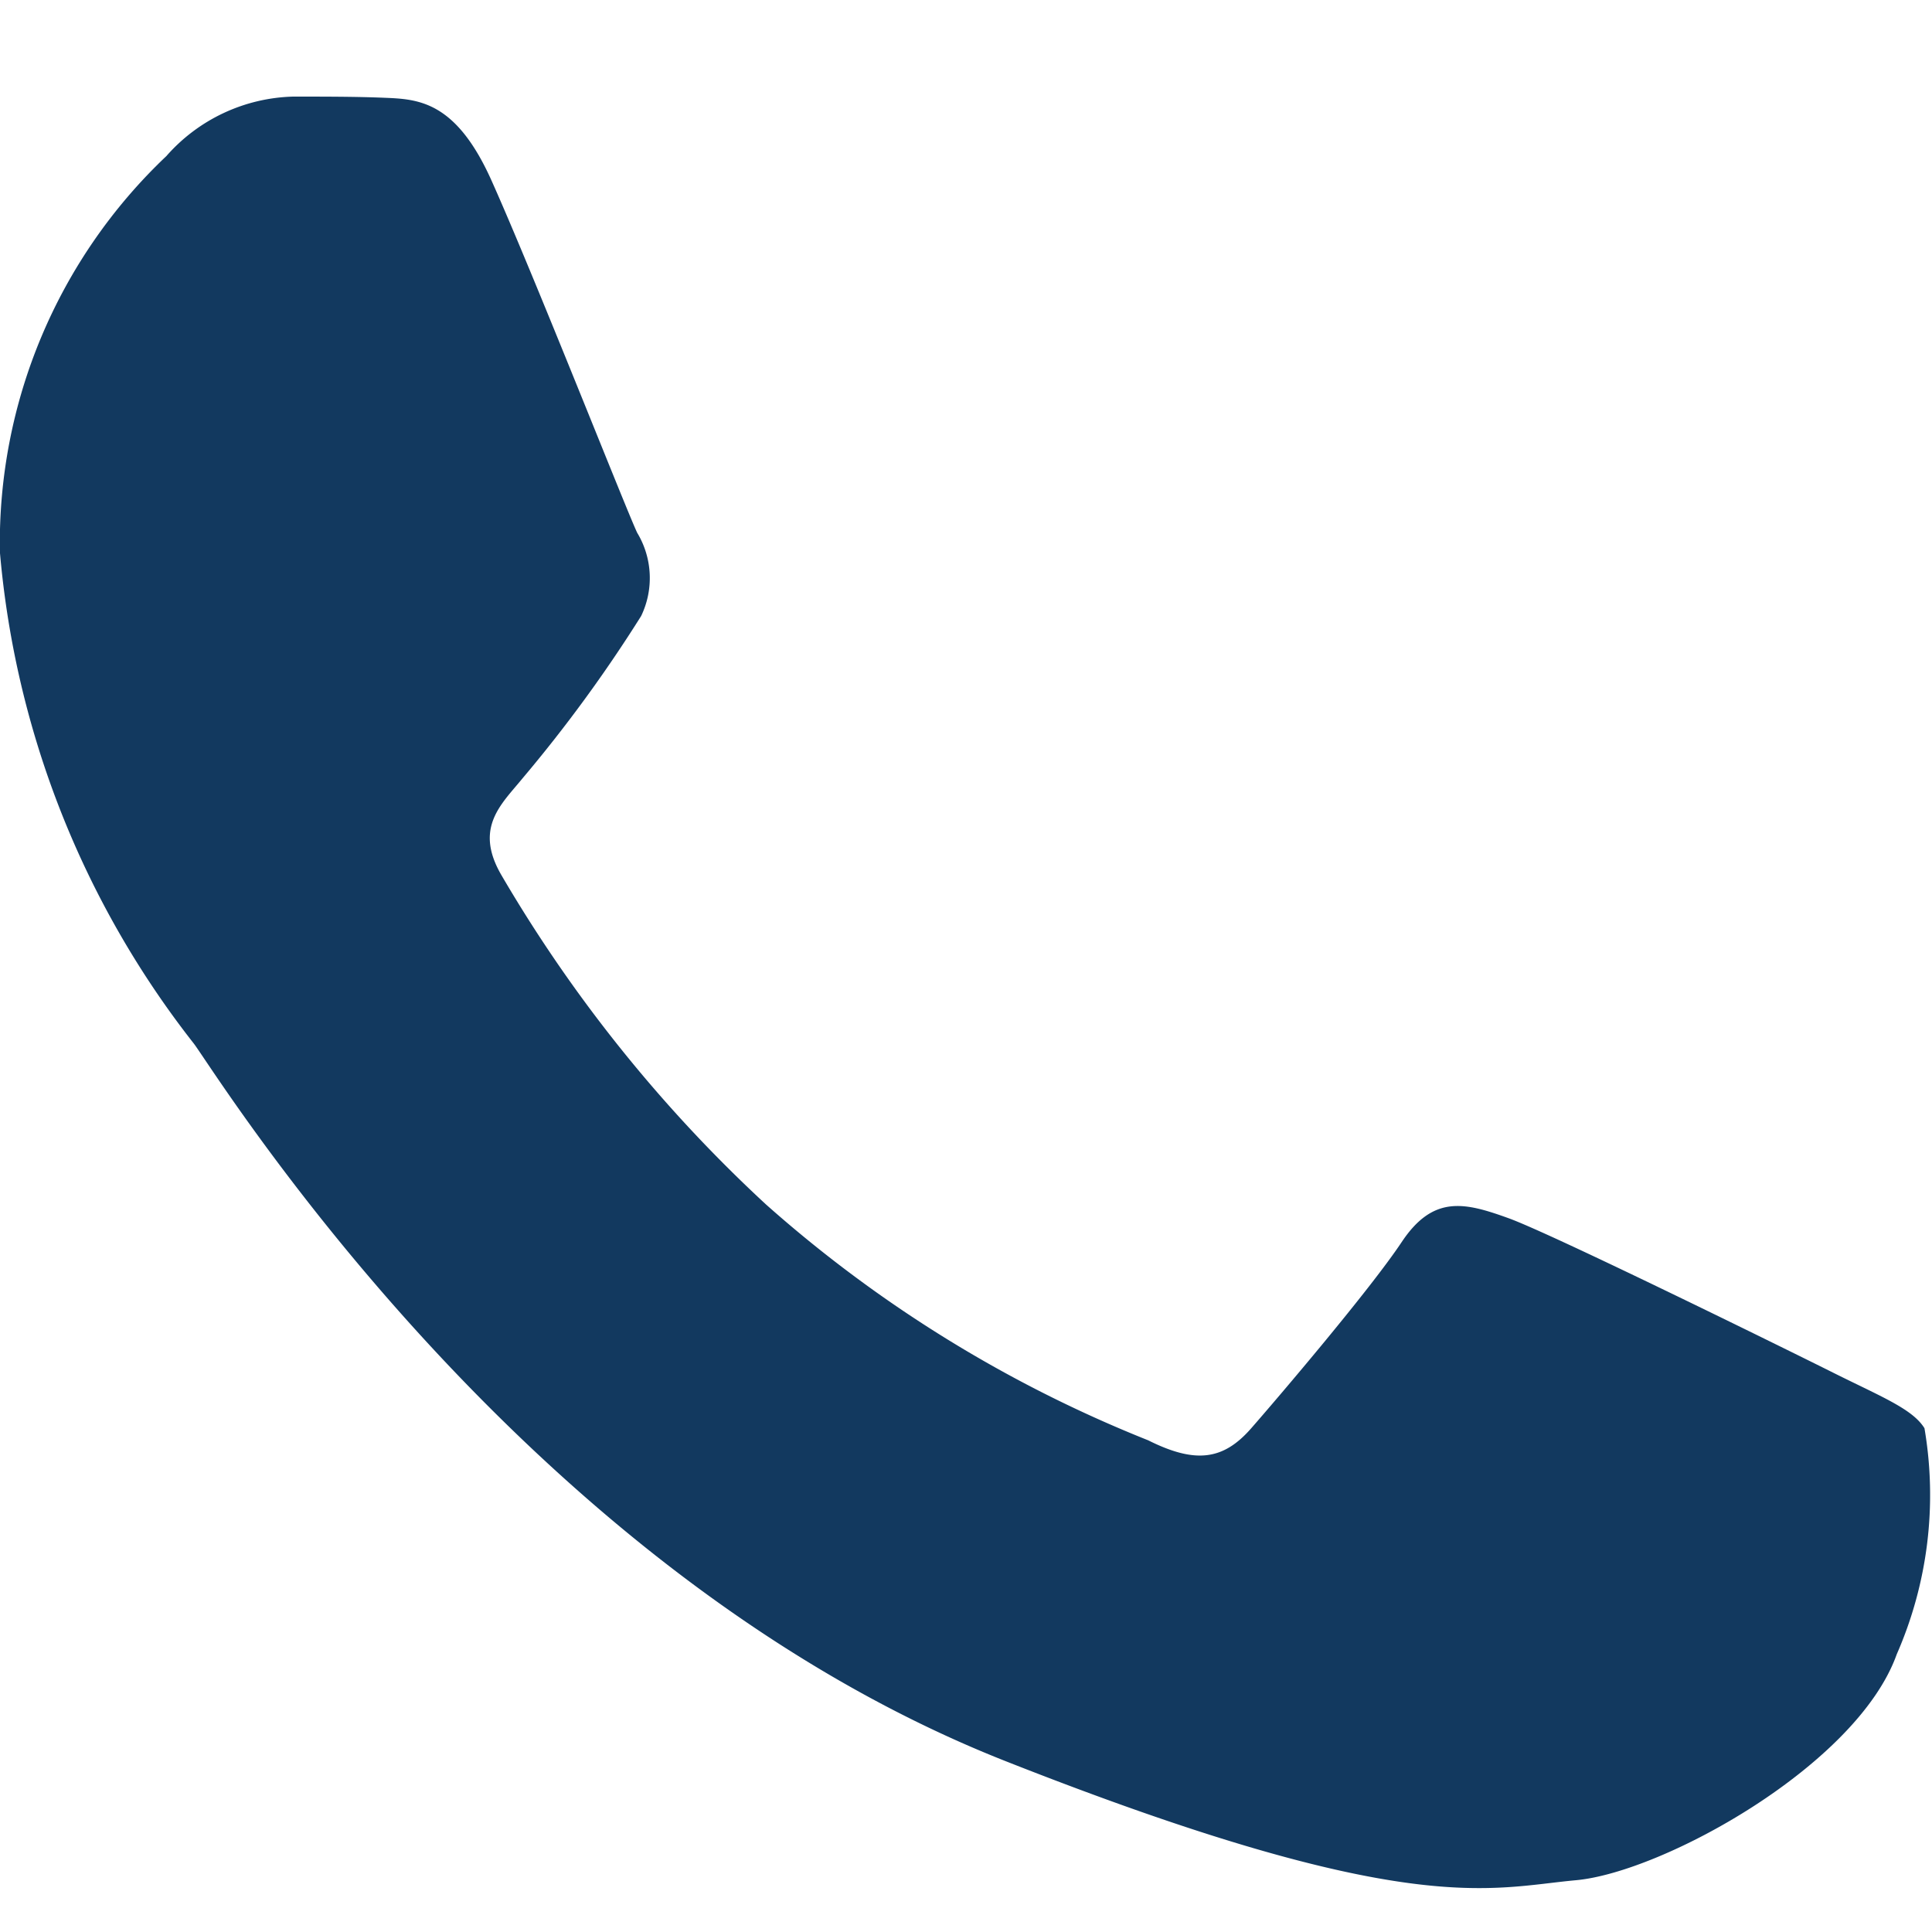 <svg xmlns="http://www.w3.org/2000/svg" width="20" height="20" viewBox="0 0 20 20">
  <g id="Group_164189" data-name="Group 164189" transform="translate(-1375 -12116)">
    <g id="Rectangle_148442" data-name="Rectangle 148442" transform="translate(1375 12116)" fill="#fff" stroke="#707070" stroke-width="1" opacity="0">
      <rect width="20" height="20" stroke="none"/>
      <rect x="0.5" y="0.5" width="19" height="19" fill="none"/>
    </g>
    <path id="Path_62078" data-name="Path 62078" d="M137.53,142.475c-.369-.819-.757-.836-1.108-.85-.287-.012-.615-.012-.943-.012a1.809,1.809,0,0,0-1.312.616,5.517,5.517,0,0,0-1.723,4.1,9.572,9.572,0,0,0,2.009,5.089c.246.328,3.4,5.455,8.406,7.428,4.157,1.639,5,1.313,5.9,1.231s2.911-1.19,3.321-2.339a4.109,4.109,0,0,0,.287-2.34c-.123-.2-.451-.328-.943-.574s-2.911-1.437-3.362-1.6-.779-.246-1.107.247-1.271,1.6-1.558,1.928-.574.37-1.066.124a13.453,13.453,0,0,1-3.957-2.442,14.824,14.824,0,0,1-2.738-3.408c-.287-.492,0-.735.216-1a14.832,14.832,0,0,0,1.23-1.683.906.906,0,0,0-.041-.862C138.924,145.881,137.967,143.448,137.53,142.475Zm0,0" transform="translate(1242.555 11975.387)" fill="#12395f" fill-rule="evenodd"/>
  </g>
</svg>
